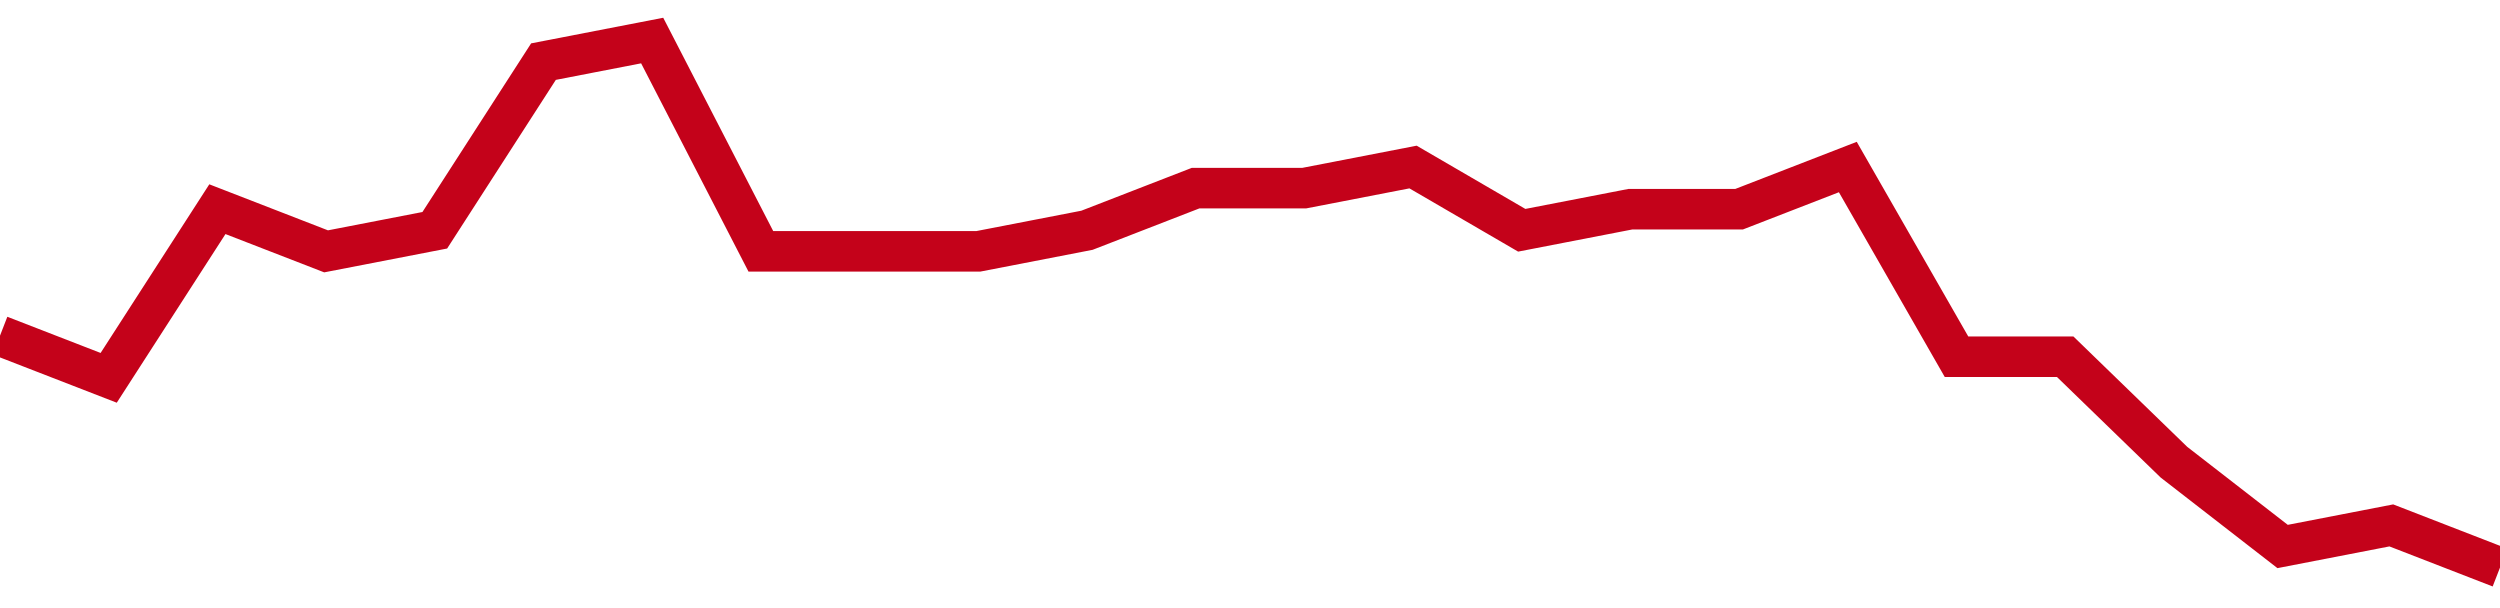 <!-- Generated with https://github.com/jxxe/sparkline/ --><svg viewBox="0 0 185 45" class="sparkline" xmlns="http://www.w3.org/2000/svg"><path class="sparkline--fill" d="M 0 24.84 L 0 24.84 L 8.043 27.96 L 16.087 15.48 L 24.13 18.6 L 32.174 17.04 L 40.217 4.56 L 48.261 3 L 56.304 18.6 L 64.348 18.6 L 72.391 18.6 L 80.435 17.04 L 88.478 13.92 L 96.522 13.92 L 104.565 12.36 L 112.609 17.04 L 120.652 15.48 L 128.696 15.48 L 136.739 12.36 L 144.783 26.4 L 152.826 26.4 L 160.87 34.2 L 168.913 40.44 L 176.957 38.88 L 185 42 V 45 L 0 45 Z" stroke="none" fill="none" ></path><path class="sparkline--line" d="M 0 24.84 L 0 24.84 L 8.043 27.96 L 16.087 15.48 L 24.13 18.6 L 32.174 17.04 L 40.217 4.56 L 48.261 3 L 56.304 18.6 L 64.348 18.6 L 72.391 18.6 L 80.435 17.04 L 88.478 13.92 L 96.522 13.92 L 104.565 12.36 L 112.609 17.04 L 120.652 15.48 L 128.696 15.48 L 136.739 12.36 L 144.783 26.4 L 152.826 26.4 L 160.87 34.2 L 168.913 40.44 L 176.957 38.88 L 185 42" fill="none" stroke-width="3" stroke="#C4021A" ></path></svg>